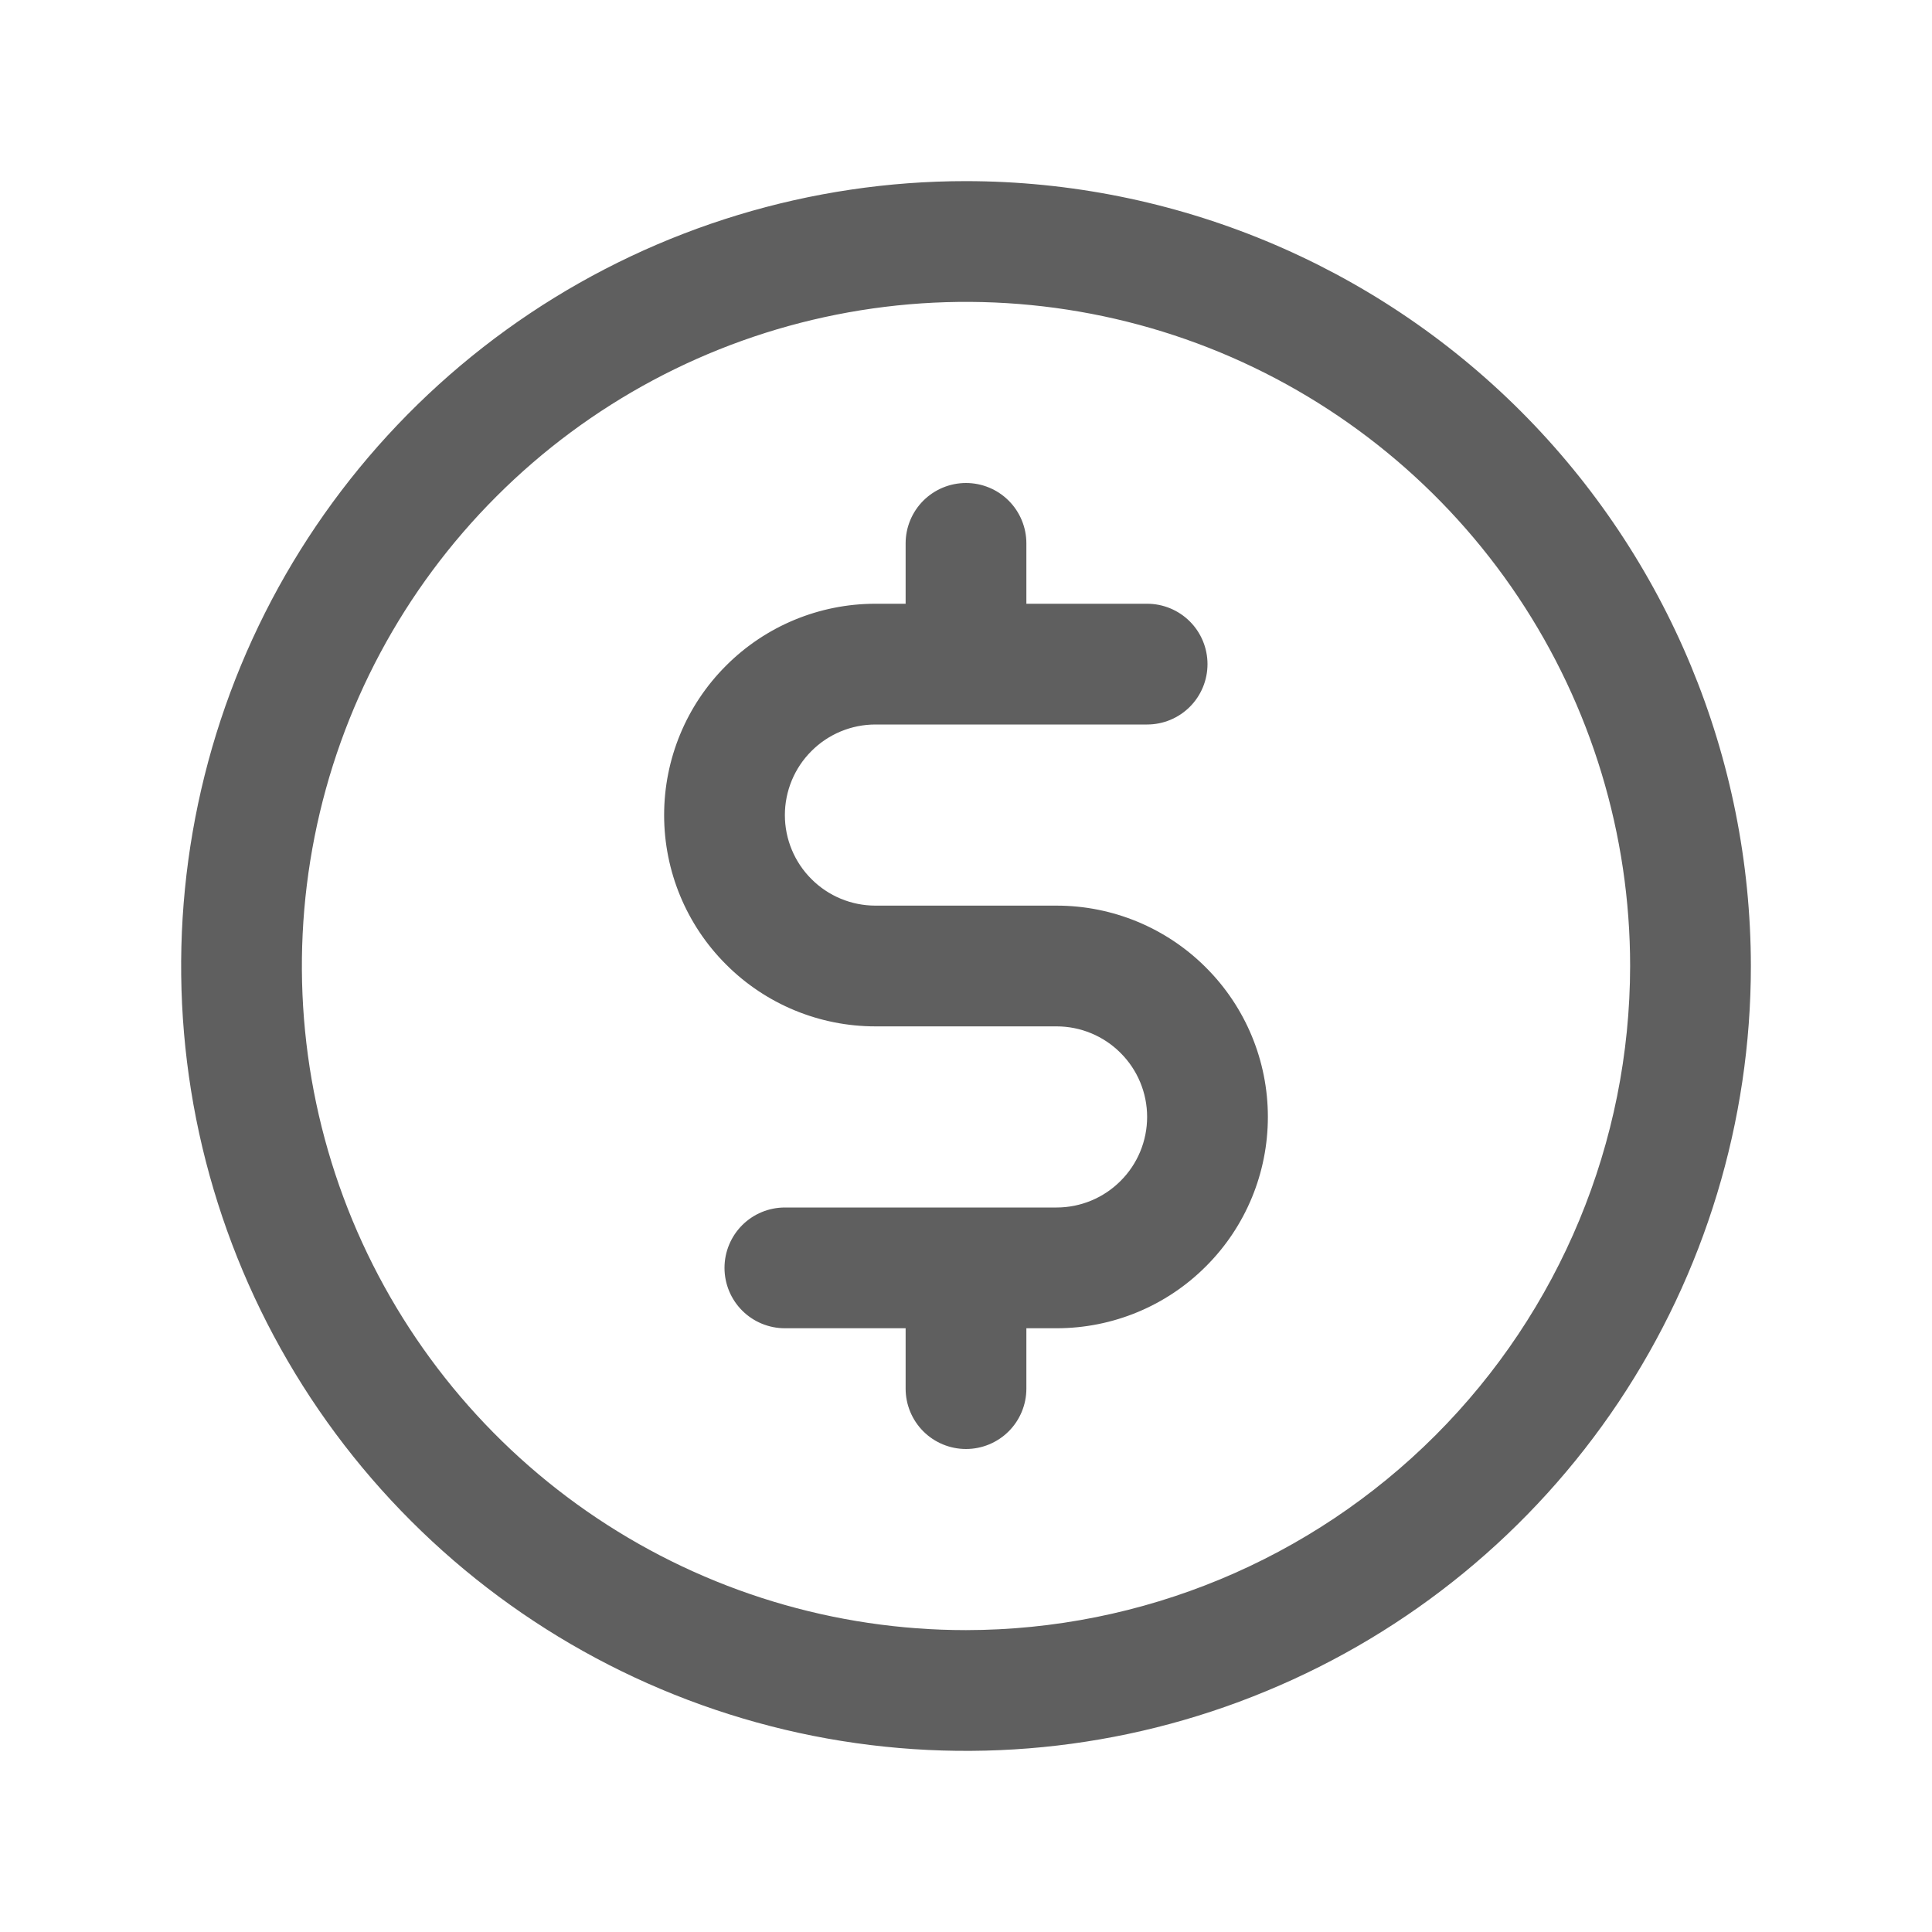 <svg xmlns="http://www.w3.org/2000/svg"
     width="20"
     height="20"
     viewBox="0 0 20 20"
     fill="none">
  <path d="M10 1.875C8.393 1.875 6.822 2.352 5.486 3.244C4.15 4.137 3.108 5.406 2.493 6.891C1.879 8.375 1.718 10.009 2.031 11.585C2.345 13.161 3.118 14.609 4.255 15.745C5.391 16.881 6.839 17.655 8.415 17.969C9.991 18.282 11.625 18.122 13.109 17.506C14.594 16.892 15.863 15.85 16.756 14.514C17.648 13.178 18.125 11.607 18.125 10C18.123 7.846 17.266 5.781 15.743 4.257C14.22 2.734 12.154 1.877 10 1.875ZM10 16.875C8.64 16.875 7.311 16.472 6.18 15.716C5.05 14.961 4.169 13.887 3.648 12.631C3.128 11.375 2.992 9.992 3.257 8.659C3.522 7.325 4.177 6.1 5.139 5.139C6.1 4.177 7.325 3.522 8.659 3.257C9.992 2.992 11.375 3.128 12.631 3.648C13.887 4.169 14.961 5.05 15.716 6.18C16.472 7.311 16.875 8.64 16.875 10C16.873 11.823 16.148 13.57 14.859 14.859C13.57 16.148 11.823 16.873 10 16.875ZM13.125 11.562C13.125 12.143 12.895 12.699 12.484 13.109C12.074 13.52 11.518 13.75 10.938 13.75H10.625V14.375C10.625 14.541 10.559 14.7 10.442 14.817C10.325 14.934 10.166 15 10 15C9.834 15 9.675 14.934 9.558 14.817C9.441 14.7 9.375 14.541 9.375 14.375V13.75H8.125C7.959 13.75 7.8 13.684 7.683 13.567C7.566 13.45 7.5 13.291 7.5 13.125C7.5 12.959 7.566 12.8 7.683 12.683C7.8 12.566 7.959 12.5 8.125 12.5H10.938C11.186 12.5 11.425 12.401 11.6 12.225C11.776 12.05 11.875 11.811 11.875 11.562C11.875 11.314 11.776 11.075 11.6 10.9C11.425 10.724 11.186 10.625 10.938 10.625H9.062C8.482 10.625 7.926 10.395 7.516 9.984C7.105 9.574 6.875 9.018 6.875 8.438C6.875 7.857 7.105 7.301 7.516 6.891C7.926 6.48 8.482 6.25 9.062 6.25H9.375V5.625C9.375 5.459 9.441 5.3 9.558 5.183C9.675 5.066 9.834 5 10 5C10.166 5 10.325 5.066 10.442 5.183C10.559 5.3 10.625 5.459 10.625 5.625V6.25H11.875C12.041 6.25 12.2 6.316 12.317 6.433C12.434 6.55 12.5 6.709 12.5 6.875C12.5 7.041 12.434 7.2 12.317 7.317C12.2 7.434 12.041 7.5 11.875 7.5H9.062C8.814 7.5 8.575 7.599 8.4 7.775C8.224 7.95 8.125 8.189 8.125 8.438C8.125 8.686 8.224 8.925 8.4 9.1C8.575 9.276 8.814 9.375 9.062 9.375H10.938C11.518 9.375 12.074 9.605 12.484 10.016C12.895 10.426 13.125 10.982 13.125 11.562Z"
        fill="#5F5F5F"/>
</svg>